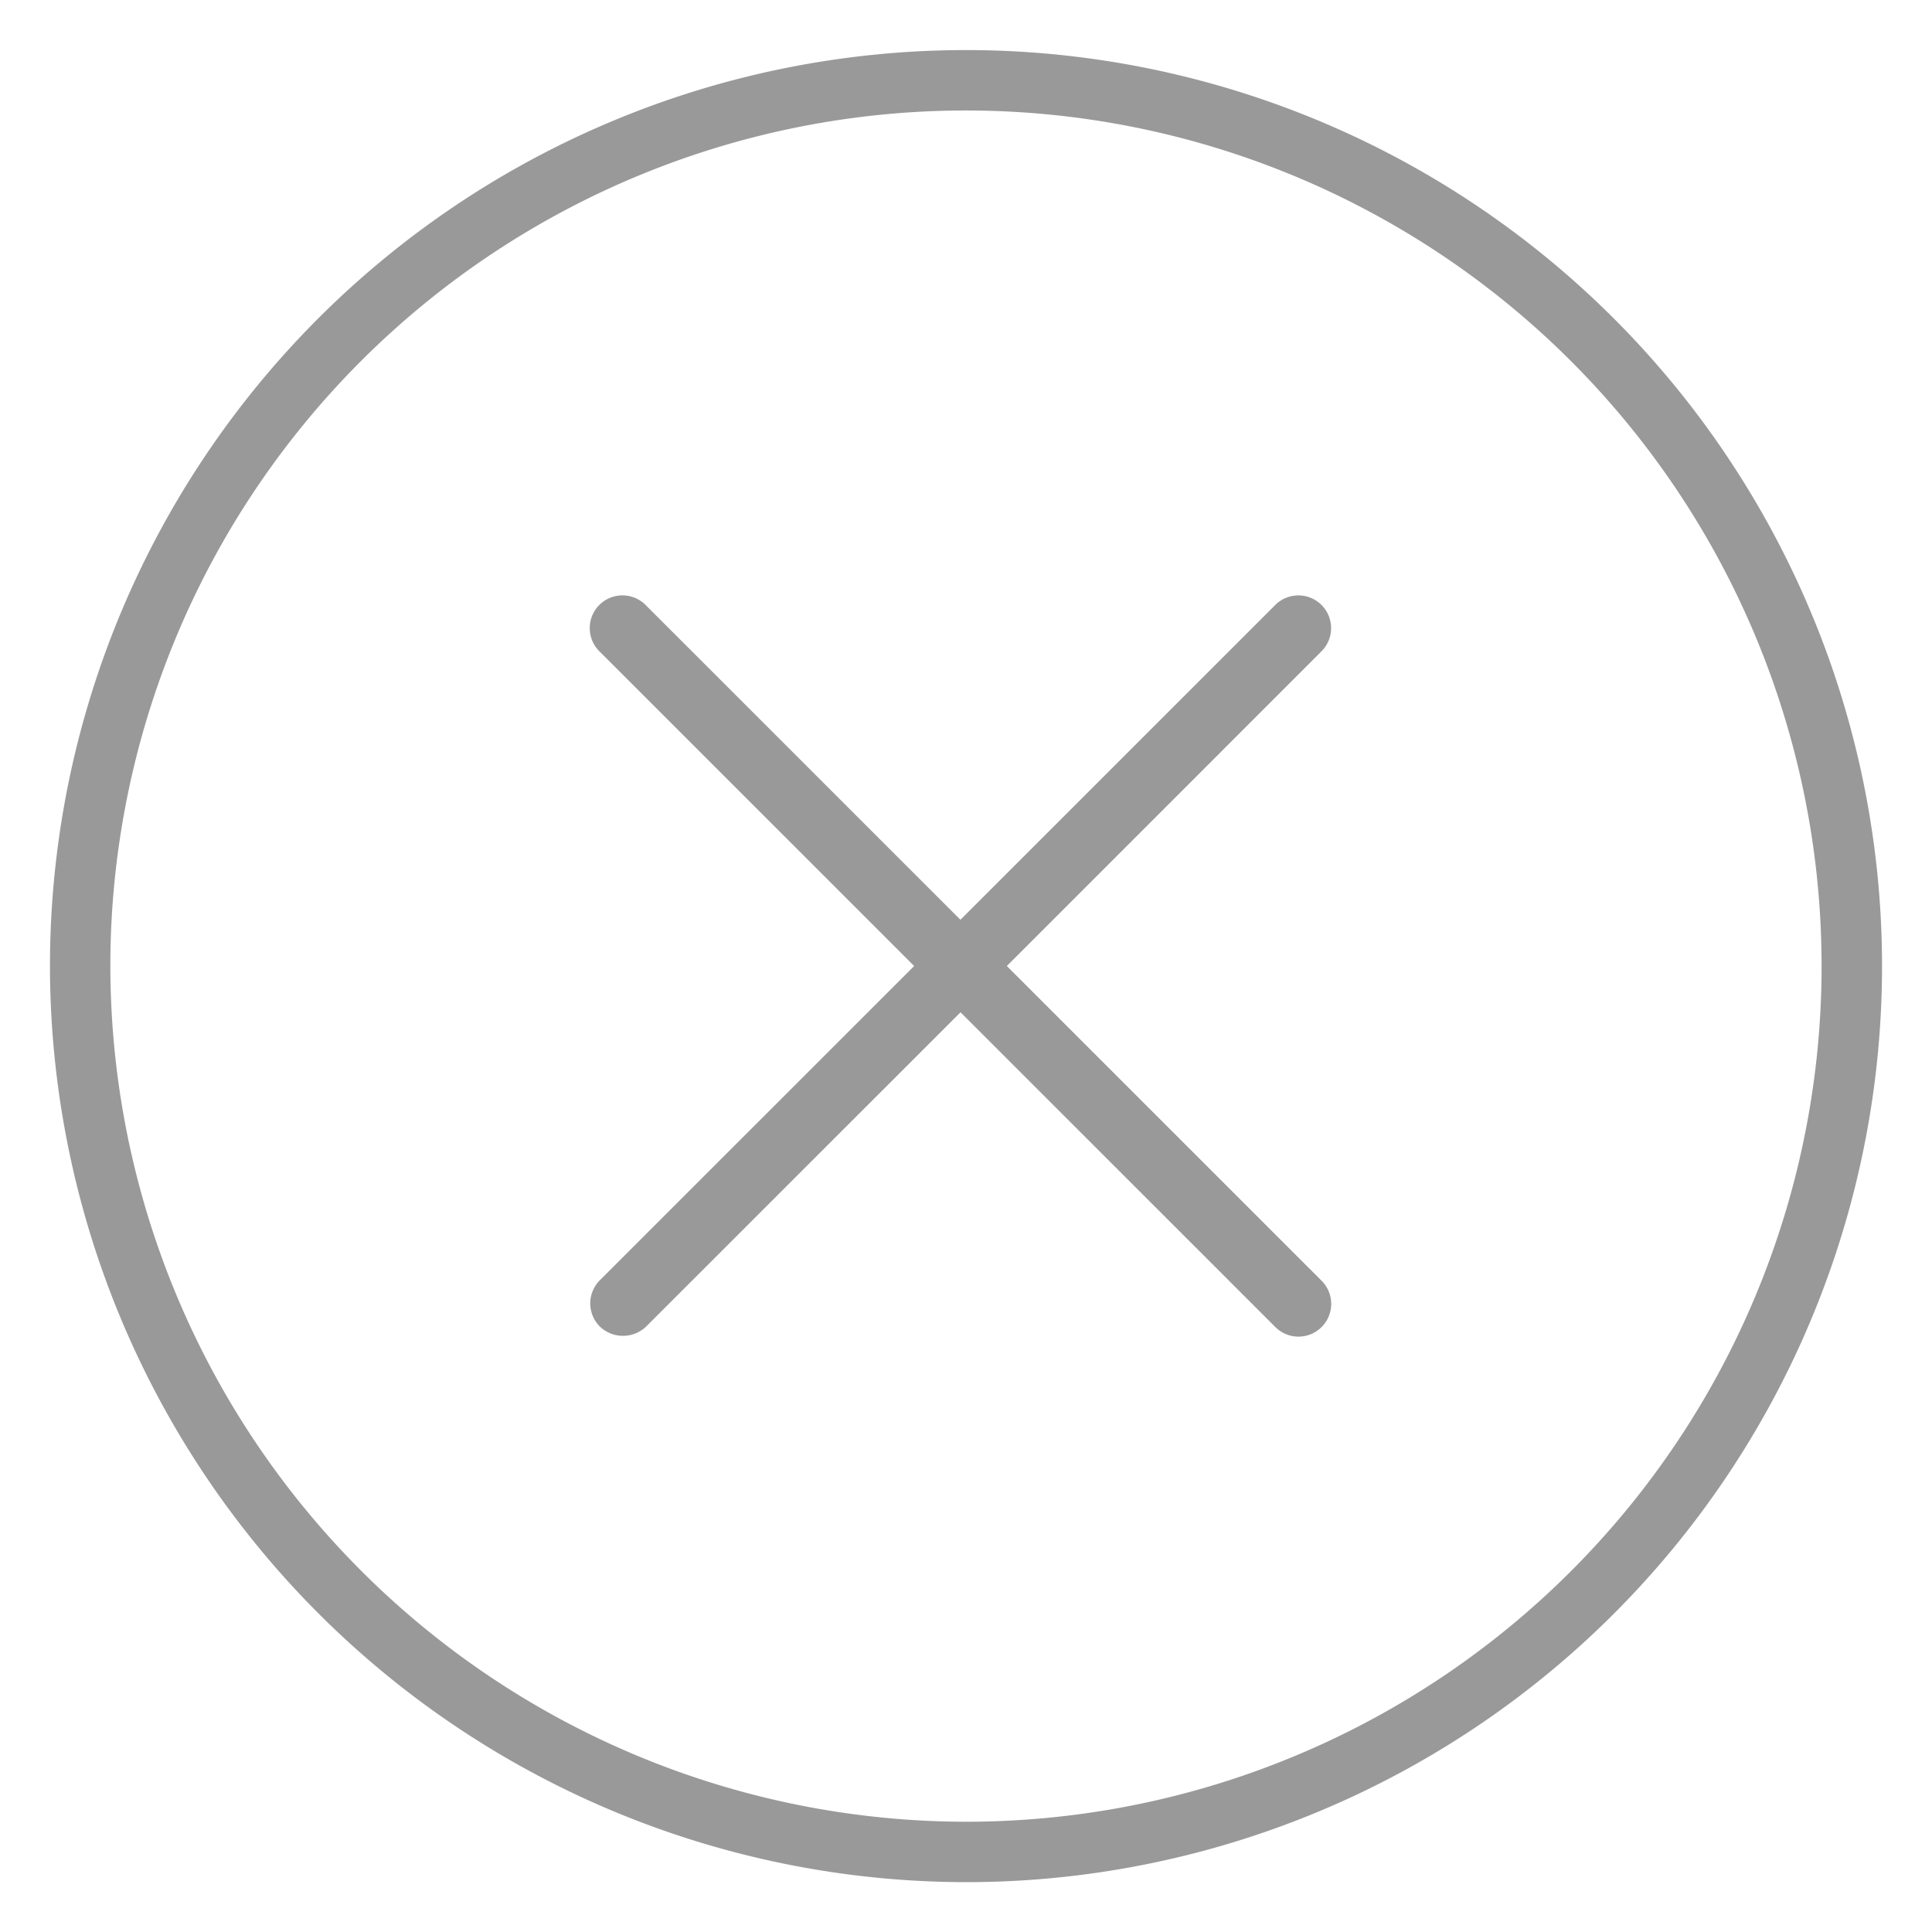 <svg xmlns="http://www.w3.org/2000/svg" xmlns:xlink="http://www.w3.org/1999/xlink" width="116" height="116" viewBox="0 0 116 116">
  <rect x="0" y="0" width="116" height="116" fill="#333333" stroke="none"/>
  <defs>
    <clipPath id="clip-Artboard_2">
      <rect width="116" height="116"/>
    </clipPath>
  </defs>
  <g id="Artboard_2" data-name="Artboard – 2" clip-path="url(#clip-Artboard_2)">
    <rect width="116" height="116" fill="#fff"/>
    <g id="Group_6996" data-name="Group 6996" transform="translate(-7837 -5391)">
      <g id="Group_6995" data-name="Group 6995" transform="translate(5513 5236.172)">
        <path id="Path_5750" data-name="Path 5750" d="M2382,267.835a55,55,0,1,0-55-55A55.065,55.065,0,0,0,2382,267.835Zm-51.375-55A51.373,51.373,0,1,1,2382,264.208,51.432,51.432,0,0,1,2330.626,212.831Z" transform="translate(0 0)" fill="#999"/>
        <path id="Path_5751" data-name="Path 5751" d="M2341.695,215.967a2.011,2.011,0,0,0,2.777,0l18.877-18.871,18.877,18.874a1.965,1.965,0,1,0,2.78-2.777l-18.877-18.874L2385,175.445a1.965,1.965,0,1,0-2.78-2.777l-18.877,18.874-18.877-18.874a1.964,1.964,0,1,0-2.777,2.777l18.876,18.874-18.876,18.871A1.967,1.967,0,0,0,2341.695,215.967Z" transform="translate(18.322 18.51)" fill="#999"/>
      </g>
    </g>
  </g>
</svg>
